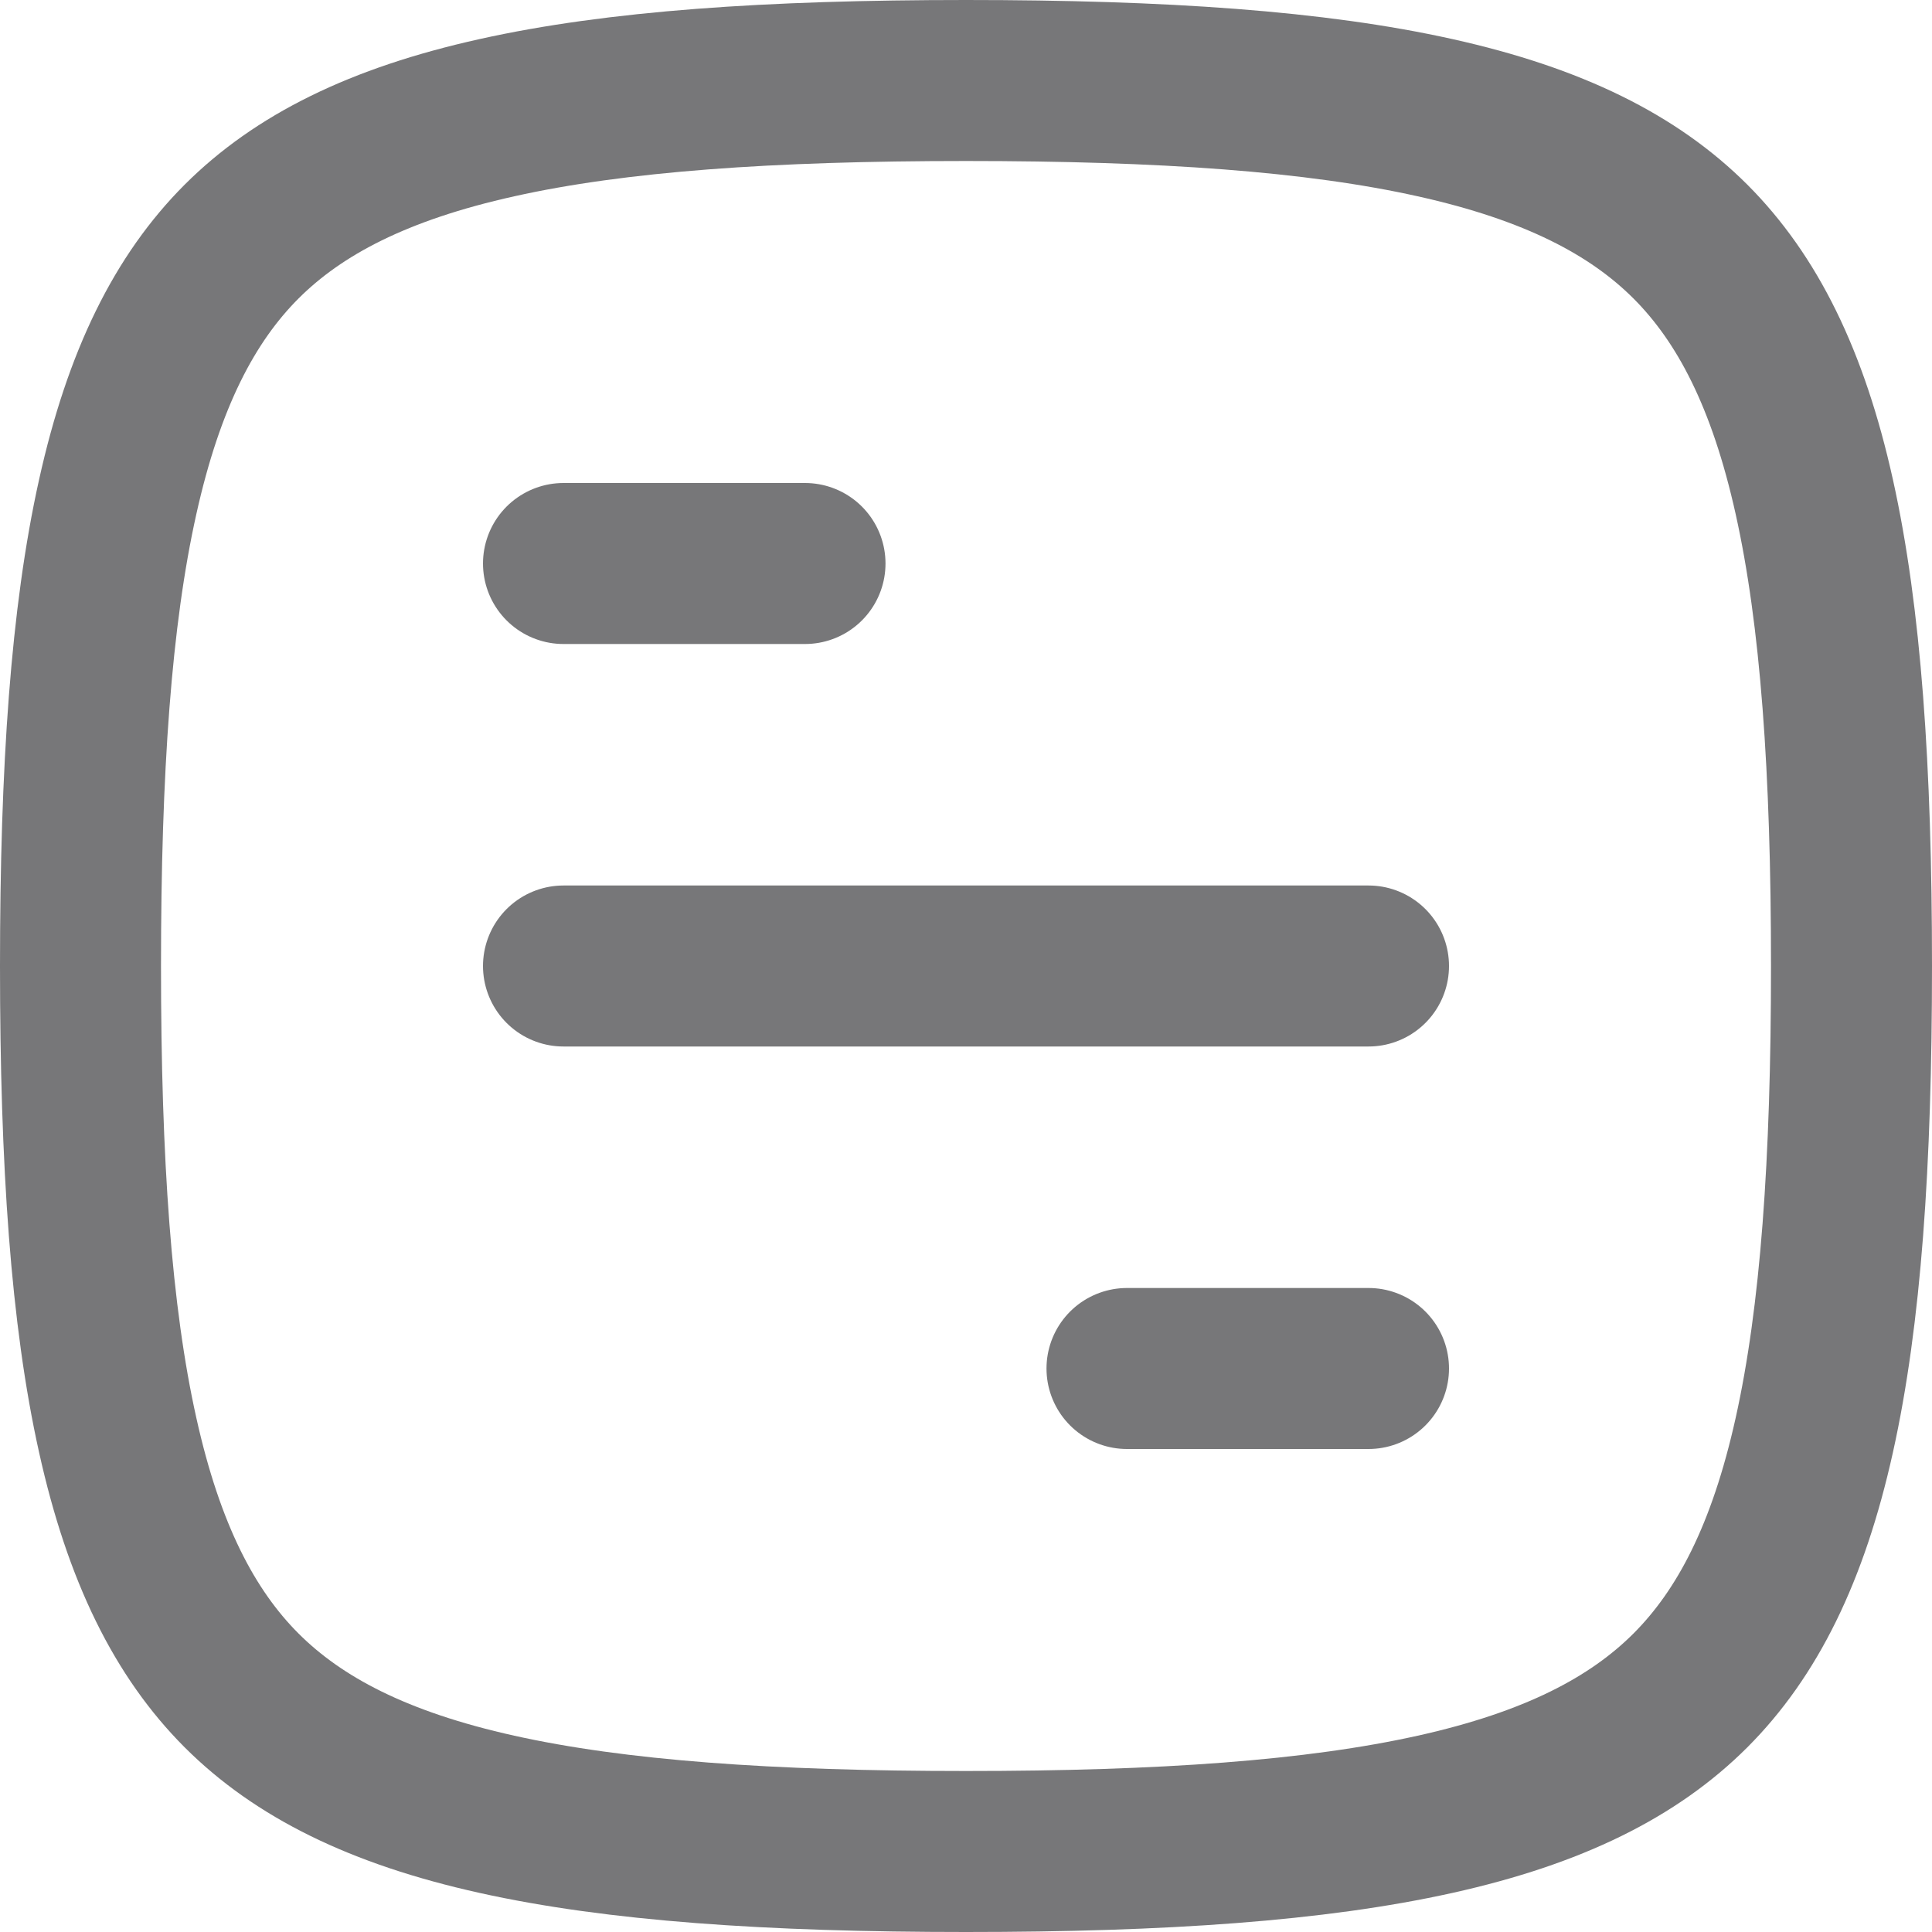 <svg width="24" height="24" viewBox="0 0 24 24" fill="none" xmlns="http://www.w3.org/2000/svg">
<path d="M12 23C9.552 23 7.654 22.867 6.173 22.538C4.704 22.212 3.708 21.705 3.001 20.999C2.295 20.292 1.788 19.296 1.462 17.827C1.132 16.346 1 14.448 1 12C1 9.552 1.132 7.654 1.462 6.173C1.788 4.704 2.295 3.708 3.001 3.001C3.708 2.295 4.704 1.788 6.173 1.462C7.654 1.132 9.552 1 12 1C14.448 1 16.346 1.132 17.827 1.462C19.296 1.788 20.292 2.295 20.999 3.001C21.705 3.708 22.212 4.704 22.538 6.173C22.867 7.654 23 9.552 23 12C23 14.448 22.867 16.346 22.538 17.827C22.212 19.296 21.705 20.292 20.999 20.999C20.292 21.705 19.296 22.212 17.827 22.538C16.346 22.867 14.448 23 12 23Z" stroke="#777779" stroke-width="2" stroke-linecap="round" stroke-linejoin="round"/>
<path d="M7 7H10" stroke="#777779" stroke-width="2" stroke-linecap="round" stroke-linejoin="round"/>
<path d="M7 12H17" stroke="#777779" stroke-width="2" stroke-linecap="round" stroke-linejoin="round"/>
<path d="M14 17L17 17" stroke="#777779" stroke-width="2" stroke-linecap="round" stroke-linejoin="round"/>
</svg>
